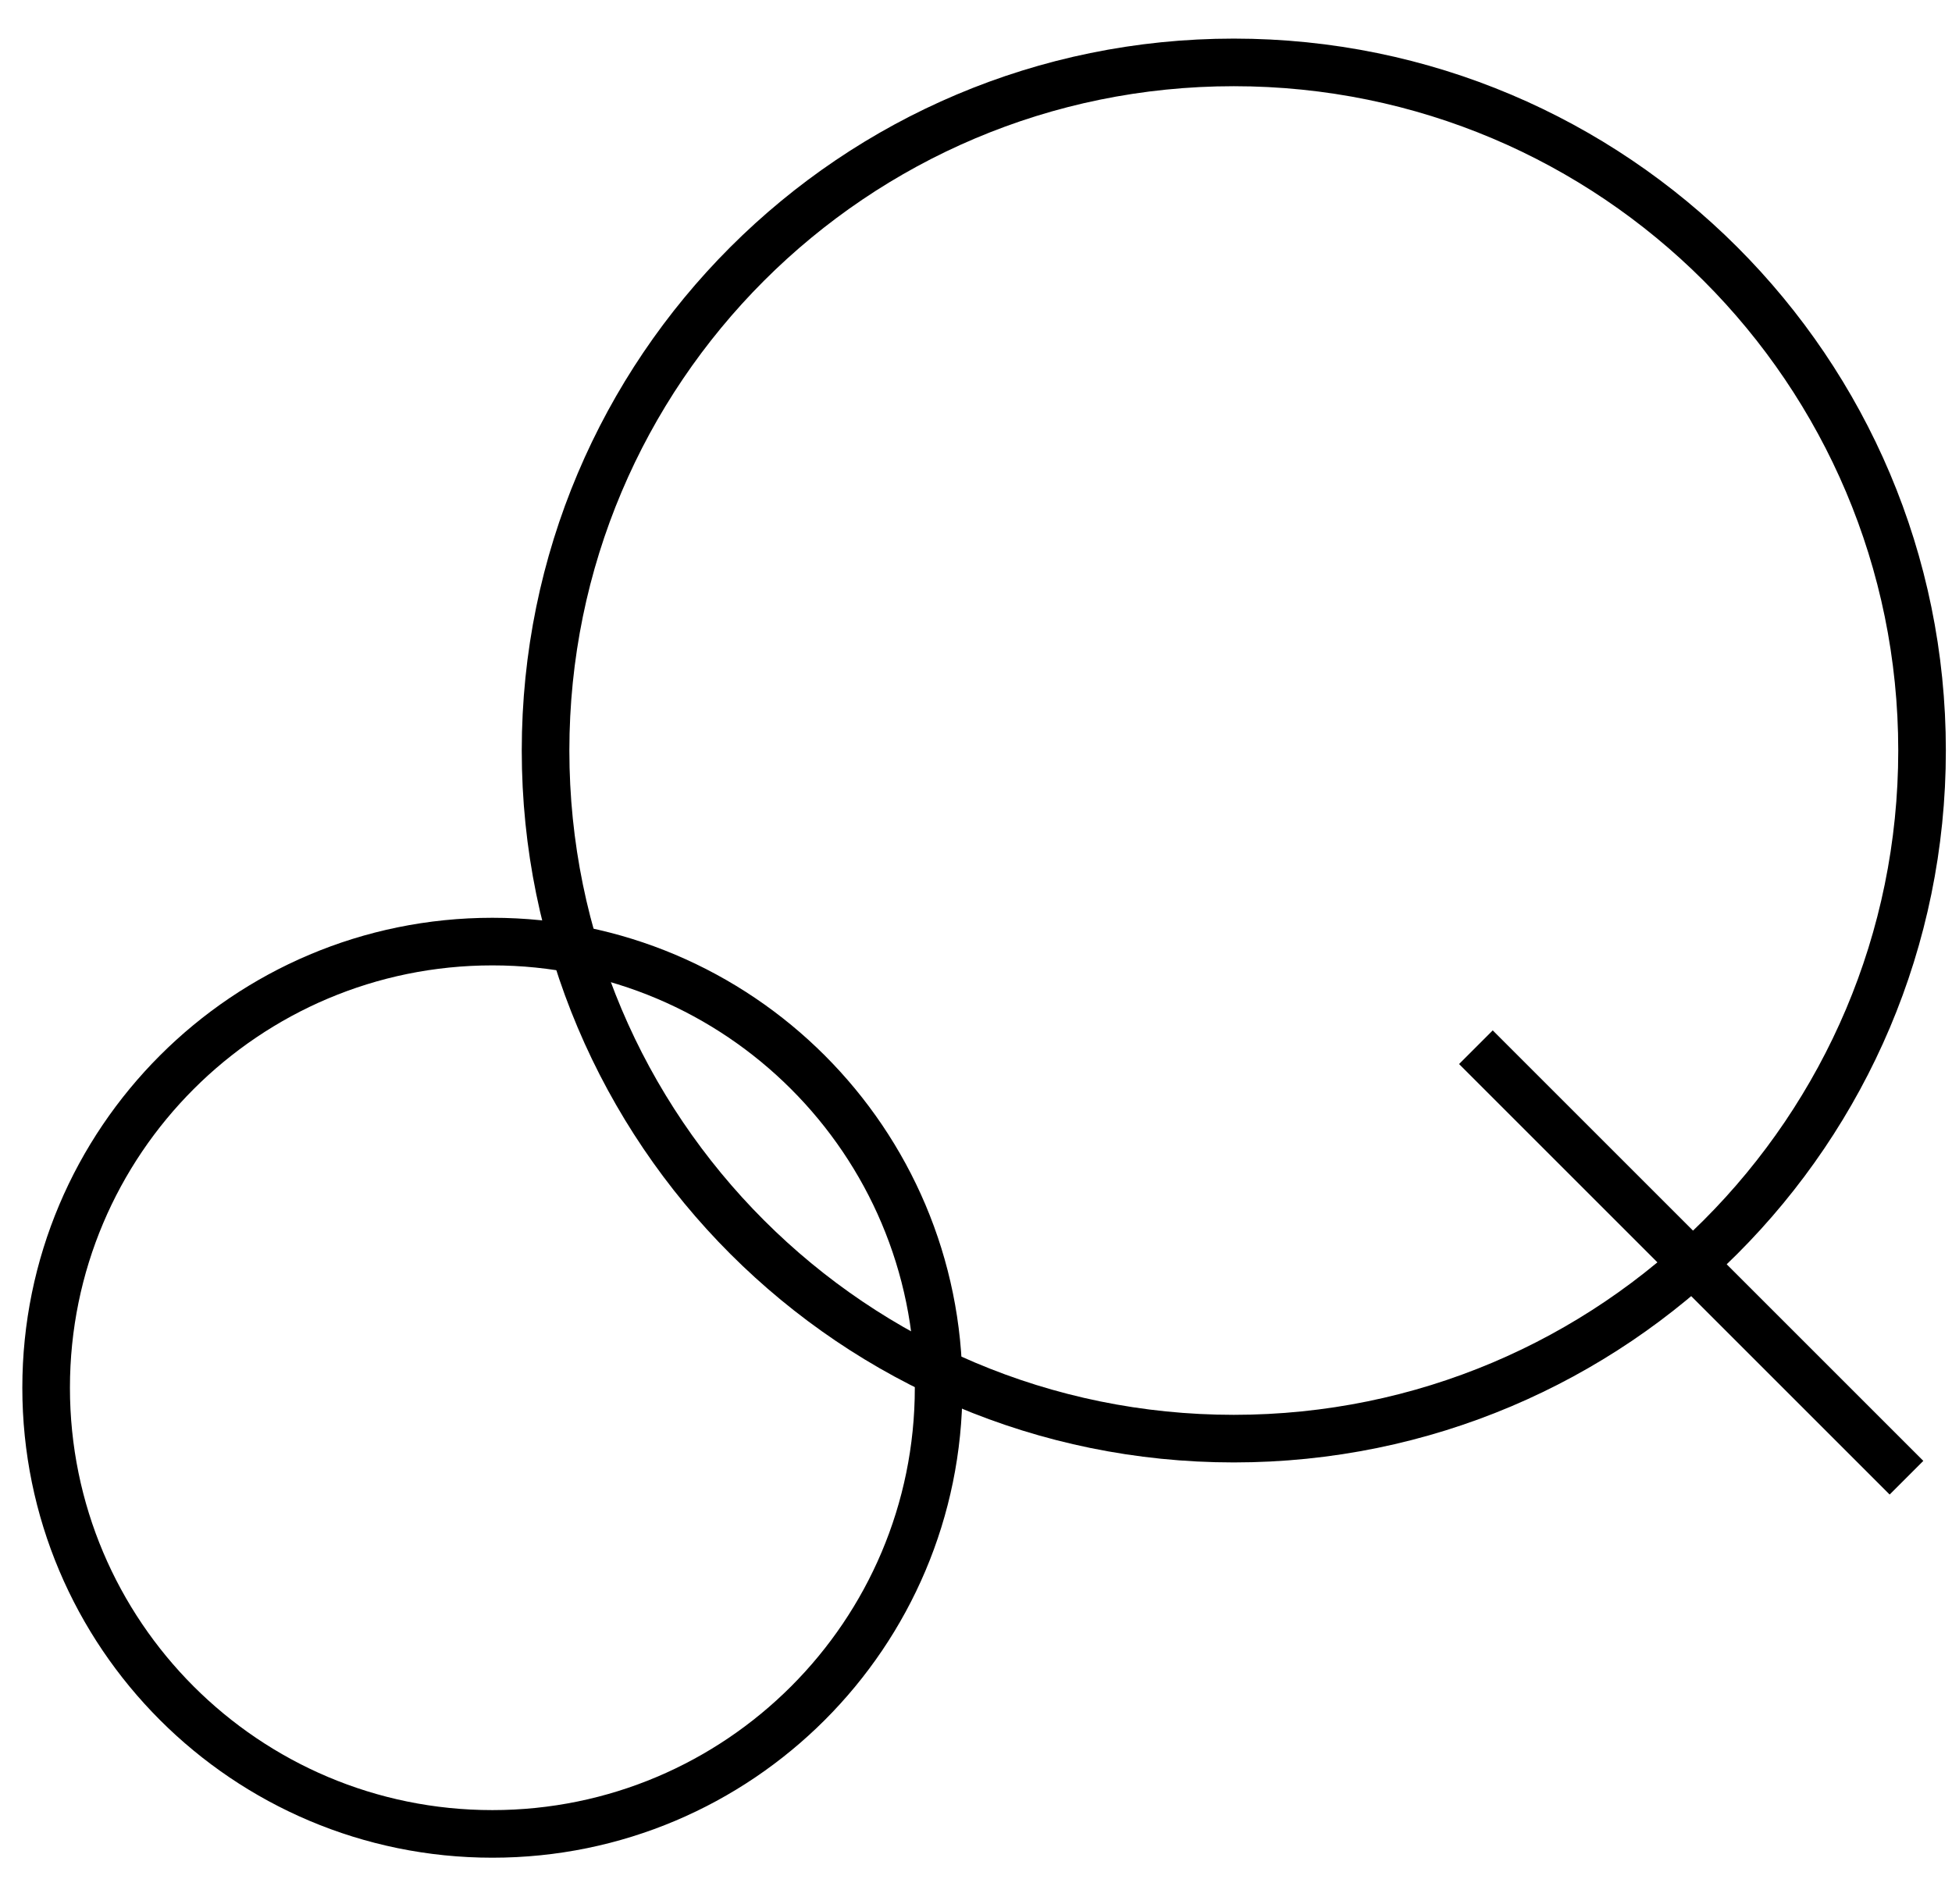 <svg viewBox="0 0 41 40" fill="none" xmlns="http://www.w3.org/2000/svg">
<path d="M25.915 30.223C33.899 30.223 40.371 23.751 40.371 15.767C40.371 7.783 33.899 1.311 25.915 1.311C17.931 1.311 11.459 7.783 11.459 15.767C11.459 23.751 17.931 30.223 25.915 30.223Z" stroke="black" stroke-miterlimit="10"/>
<g clip-path="url(#clip0_935_427)">
<path d="M10.342 38.527C15.518 38.527 19.715 34.331 19.715 29.154C19.715 23.977 15.518 19.781 10.342 19.781C5.165 19.781 0.969 23.977 0.969 29.154C0.969 34.331 5.165 38.527 10.342 38.527Z" stroke="black" stroke-miterlimit="10"/>
</g>
<path d="M31 22L40.044 31.044" stroke="black" stroke-miterlimit="10"/>
<defs>
<clipPath id="clip0_935_427">
<rect width="21" height="21" fill="white" transform="translate(0 19)"/>
</clipPath>
</defs>
</svg>
